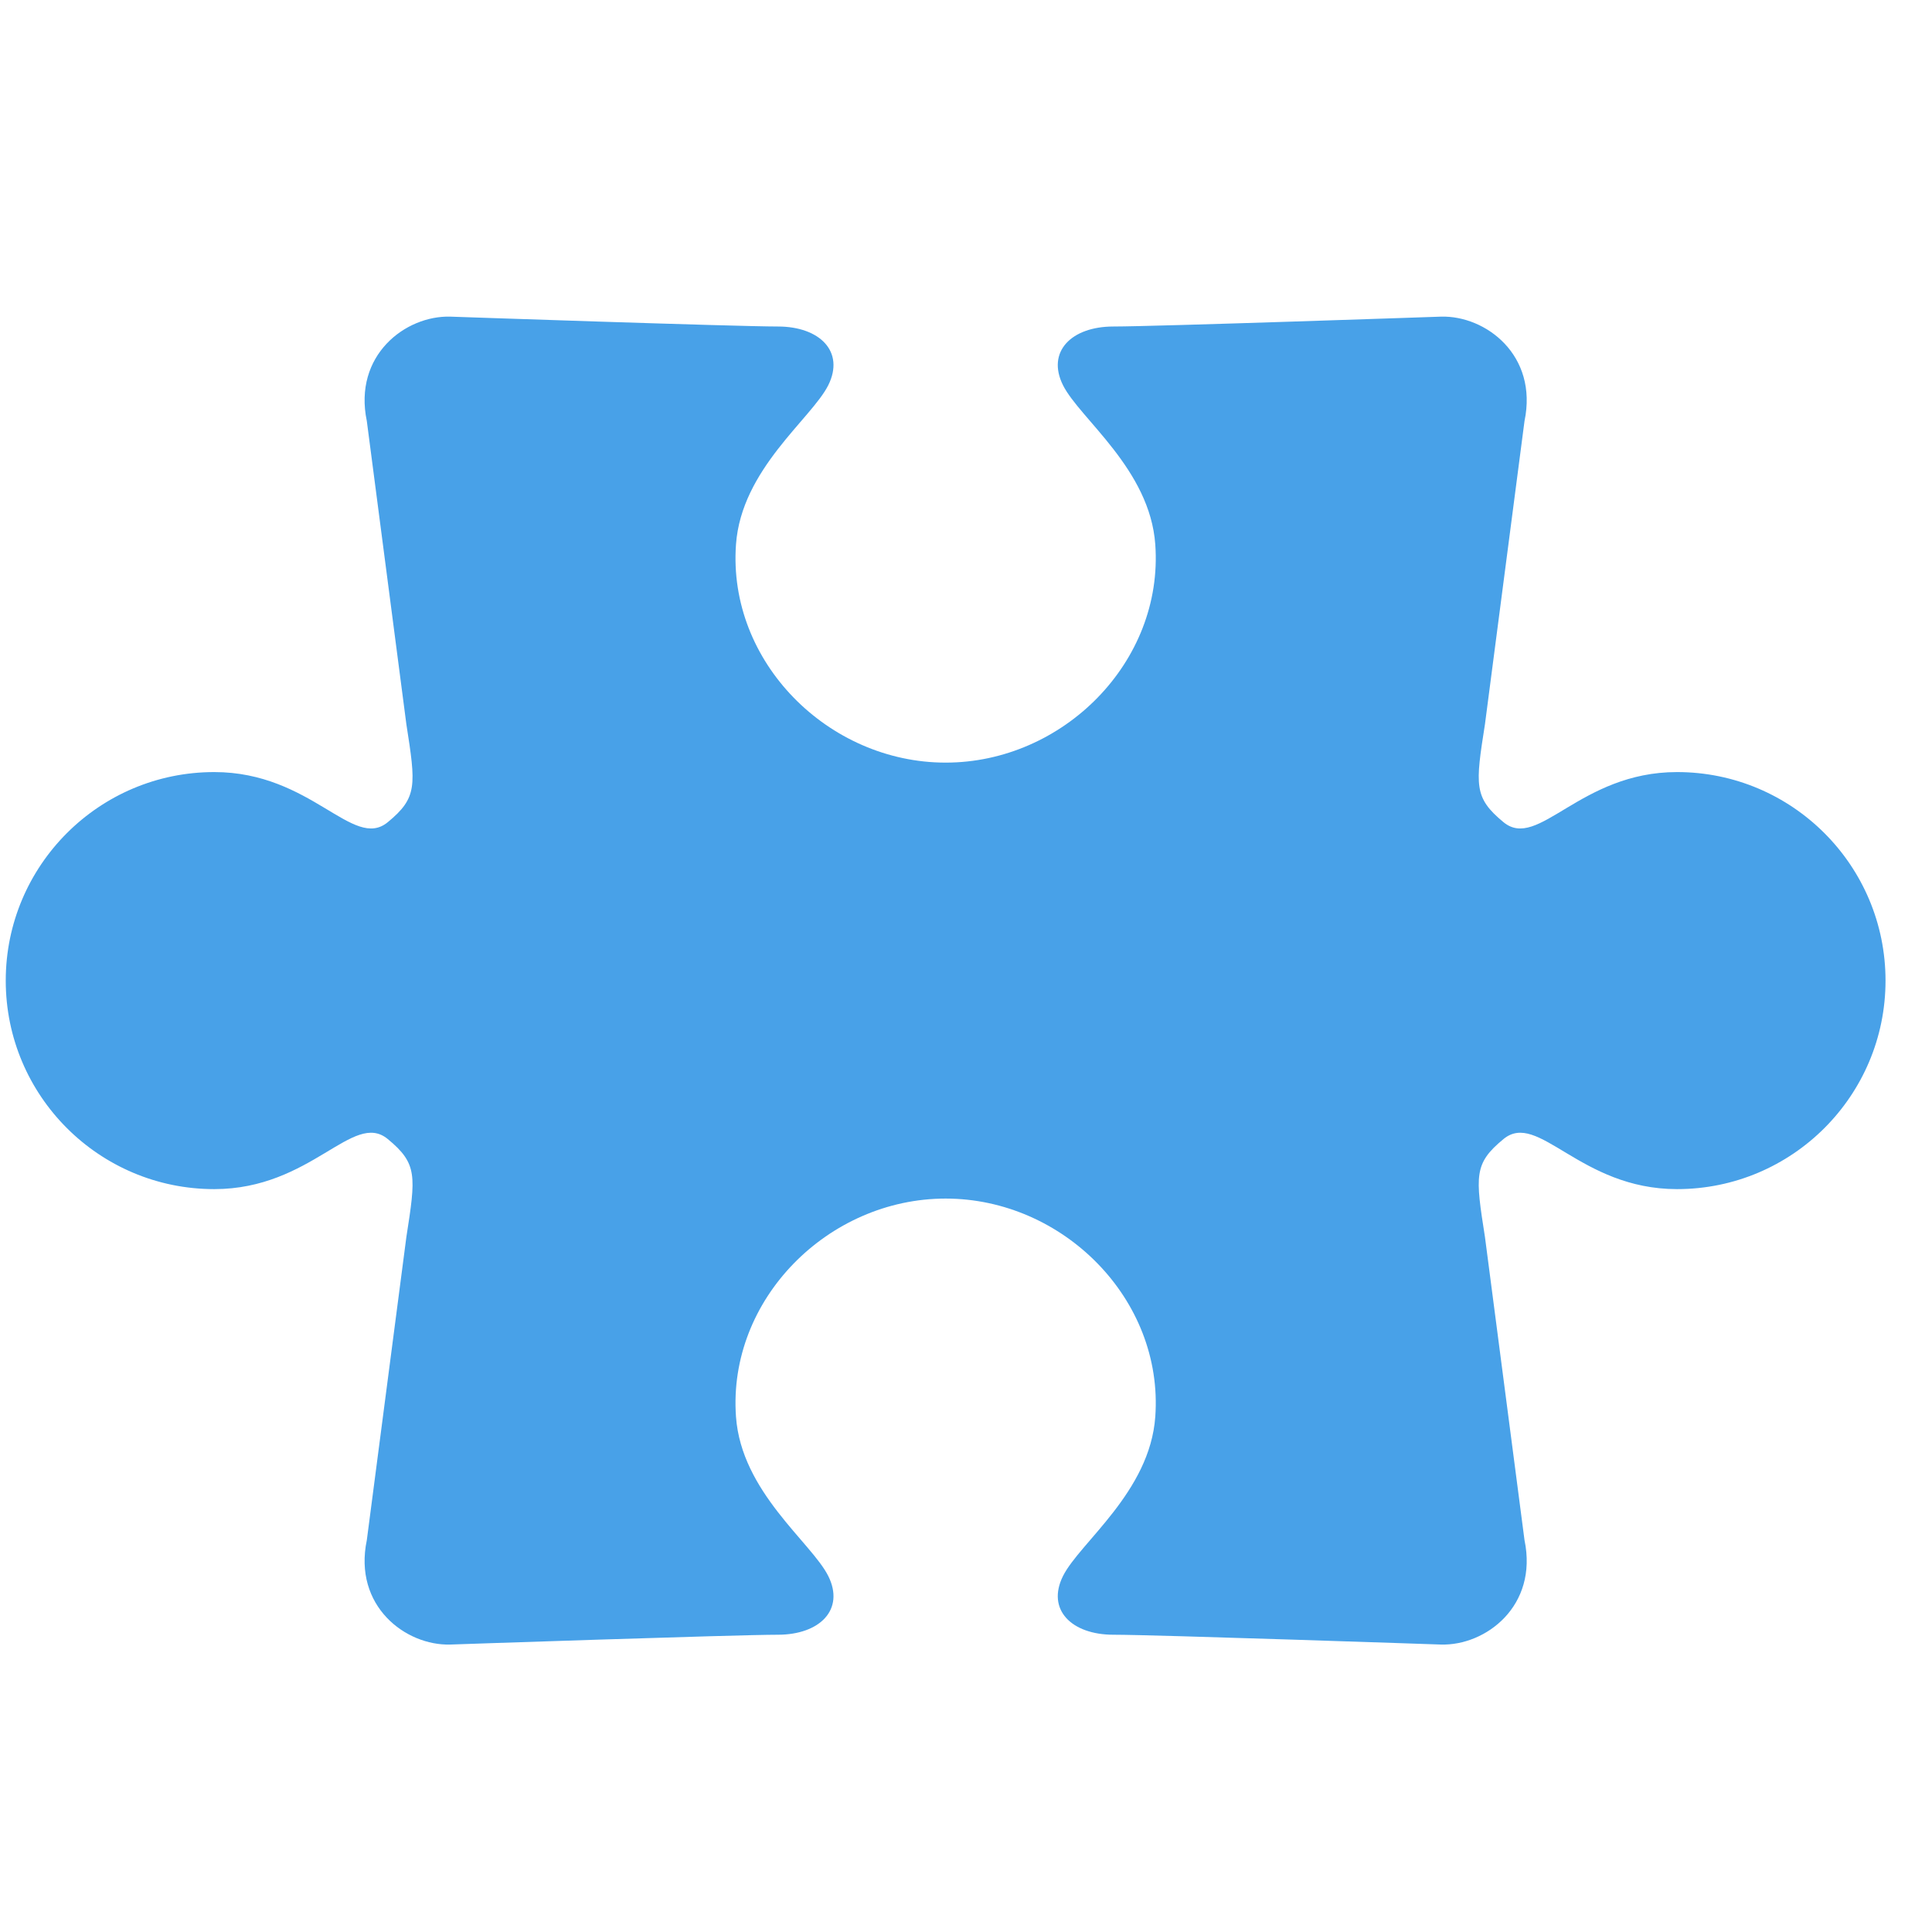 <svg width="37" height="37" viewBox="0 0 37 37" fill="none" xmlns="http://www.w3.org/2000/svg">
<g clip-path="url(#clip0_1_7)">
<path d="M32.117 14.786C30.253 14.786 29.461 16.295 28.794 15.746C28.222 15.274 28.255 15.04 28.439 13.867L29.196 8.064C29.459 6.803 28.453 6.039 27.595 6.064C27.595 6.064 22.126 6.253 21.323 6.253C20.52 6.253 20.037 6.735 20.358 7.378C20.68 8.02 22.023 8.986 22.125 10.428C22.286 12.677 20.358 14.605 18.11 14.605C15.862 14.605 13.934 12.677 14.095 10.428C14.198 8.986 15.54 8.02 15.862 7.378C16.183 6.735 15.7 6.253 14.897 6.253C14.094 6.253 8.625 6.064 8.625 6.064C7.767 6.039 6.762 6.803 7.025 8.064L7.782 13.867C7.965 15.041 7.998 15.275 7.426 15.746C6.759 16.295 5.968 14.786 4.103 14.786C1.899 14.786 0.11 16.575 0.11 18.78C0.11 20.985 1.899 22.773 4.103 22.773C5.968 22.773 6.759 21.264 7.426 21.814C7.998 22.285 7.965 22.519 7.782 23.693L7.025 29.495C6.762 30.756 7.767 31.52 8.625 31.495C8.625 31.495 14.094 31.307 14.897 31.307C15.7 31.307 16.183 30.825 15.862 30.182C15.54 29.539 14.198 28.573 14.095 27.131C13.934 24.882 15.862 22.954 18.11 22.954C20.358 22.954 22.286 24.882 22.125 27.131C22.023 28.573 20.68 29.539 20.358 30.182C20.037 30.825 20.52 31.307 21.323 31.307C22.126 31.307 27.595 31.495 27.595 31.495C28.453 31.52 29.459 30.756 29.196 29.495L28.439 23.693C28.255 22.518 28.222 22.284 28.794 21.814C29.461 21.264 30.253 22.773 32.117 22.773C34.322 22.773 36.11 20.985 36.11 18.78C36.11 16.575 34.322 14.786 32.117 14.786Z" fill="#48A1E8"/>
</g>
<defs>
<clipPath id="clip0_1_7">
<rect width="36" height="36" fill="white" transform="translate(0.11 0.78)"/>
</clipPath>
</defs>
</svg>
